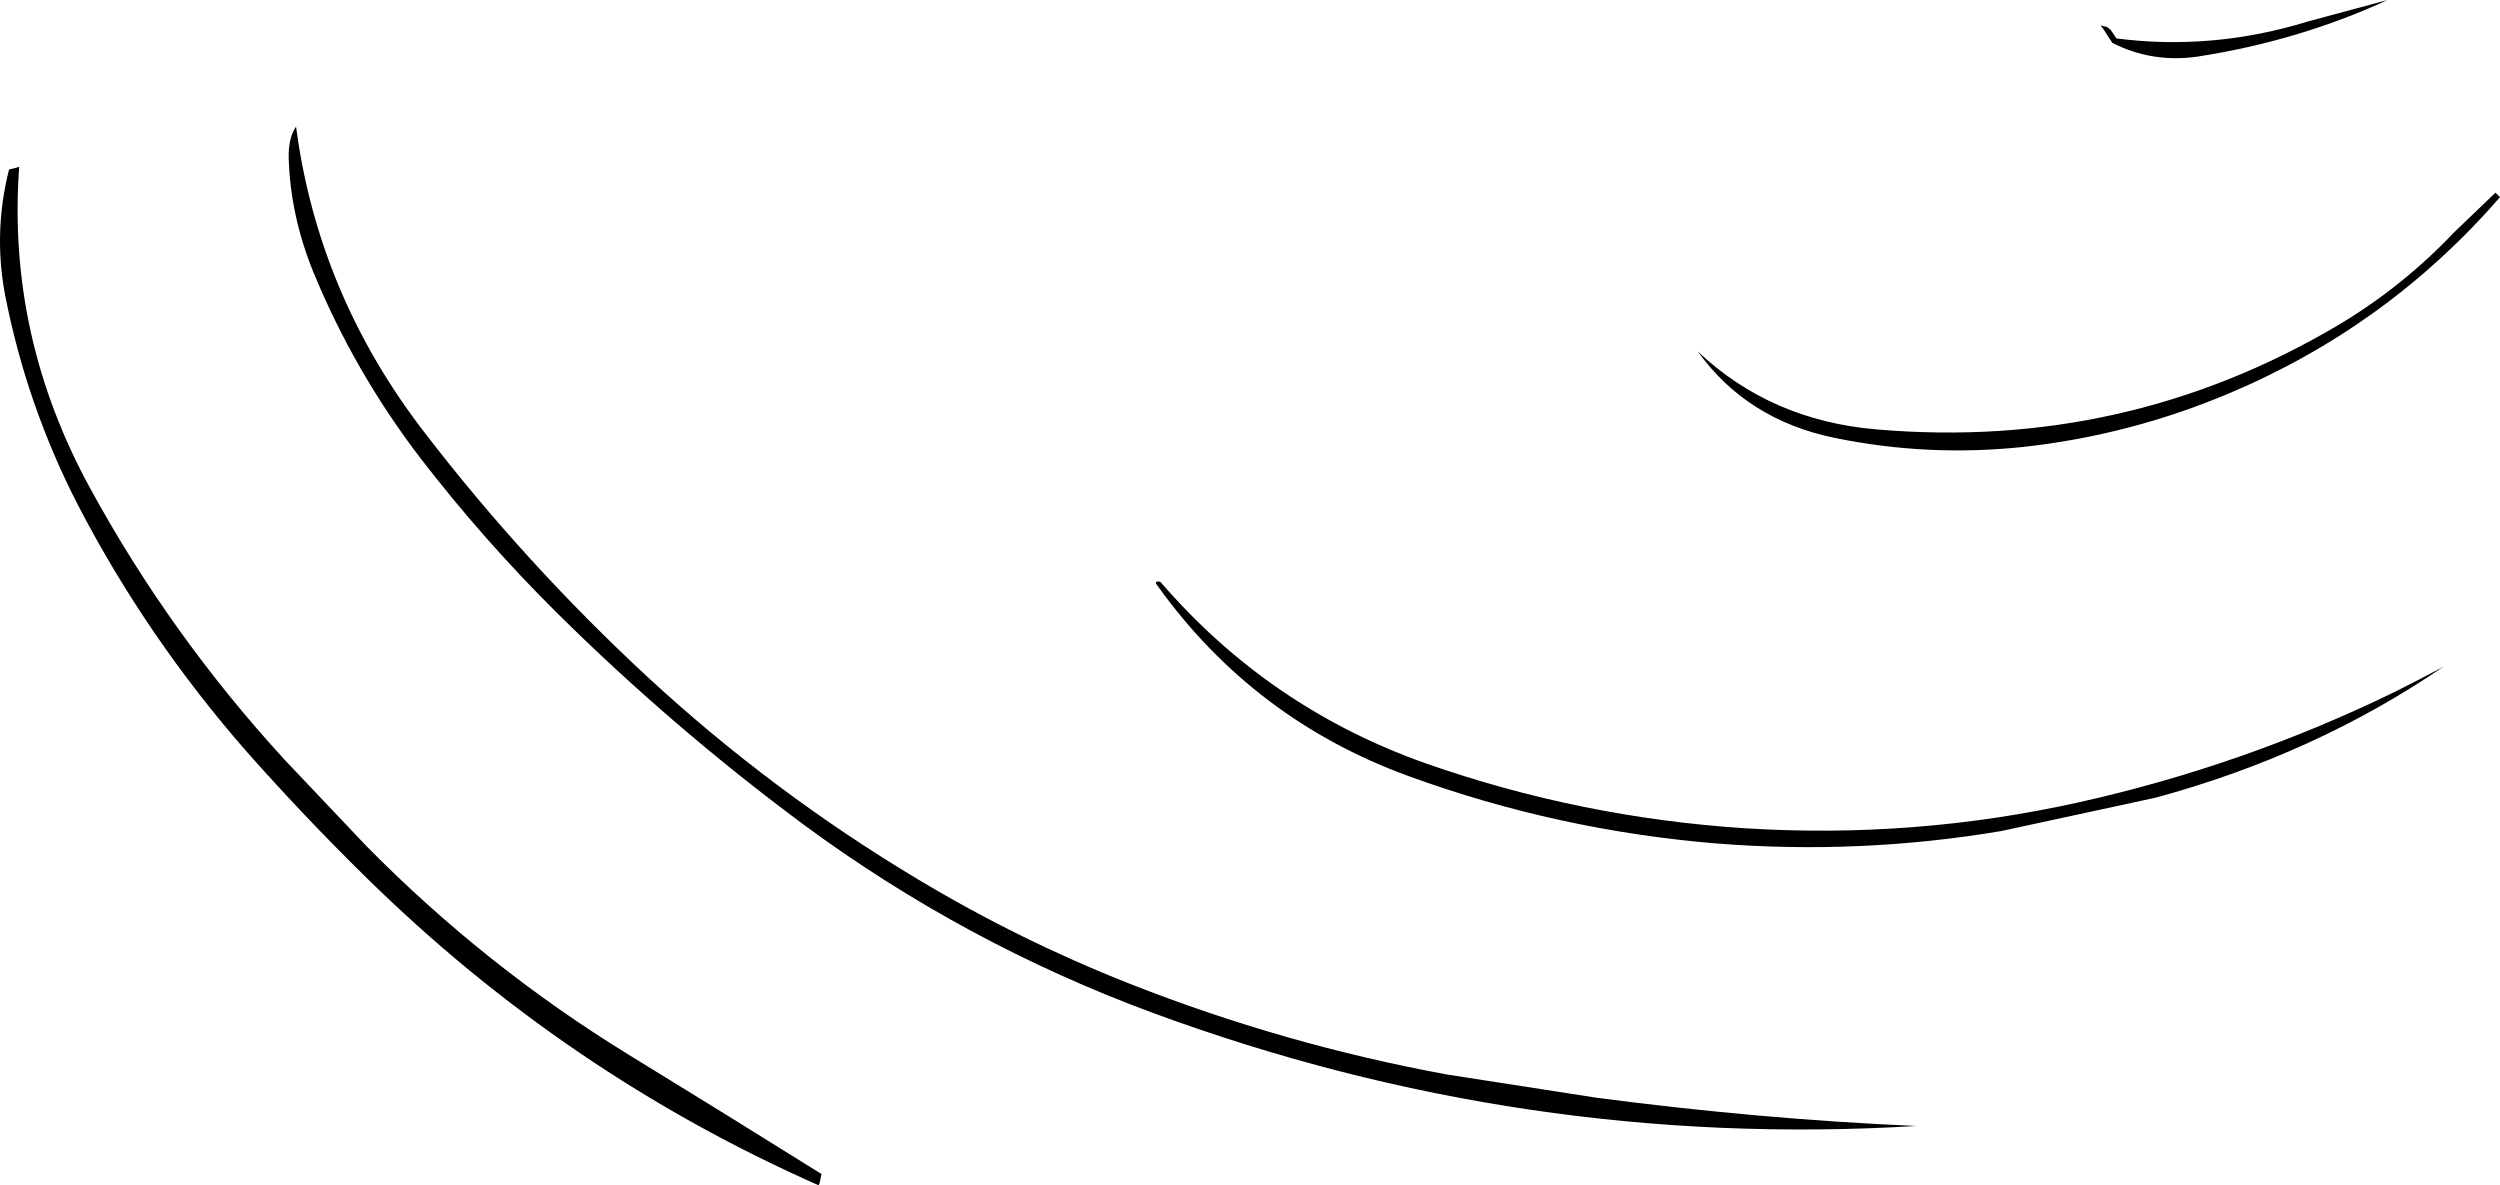 <?xml version="1.0" encoding="UTF-8" standalone="no"?>
<svg xmlns:xlink="http://www.w3.org/1999/xlink" height="104.9px" width="221.25px" xmlns="http://www.w3.org/2000/svg">
  <g transform="matrix(1.0, 0.0, 0.0, 1.0, 127.55, 42.95)">
    <path d="M22.7 -11.85 Q29.15 -5.75 38.5 -4.95 60.5 -3.05 79.25 -14.1 85.0 -17.5 89.6 -22.35 L93.3 -25.9 93.7 -25.5 Q83.75 -14.05 69.75 -8.15 61.0 -4.45 51.55 -3.4 43.05 -2.5 34.8 -4.2 27.05 -5.8 22.7 -11.85 M59.25 -40.3 L59.75 -39.55 Q68.25 -38.45 76.7 -41.05 L83.75 -42.95 Q75.95 -39.35 67.0 -37.95 62.95 -37.35 59.4 -39.15 L58.9 -39.9 58.65 -40.3 58.35 -40.7 58.95 -40.55 59.25 -40.3 M88.7 16.05 Q77.25 23.85 63.2 27.65 L49.55 30.6 Q37.05 32.7 24.4 31.7 10.35 30.55 -2.85 25.75 -16.6 20.75 -25.1 8.9 -25.5 8.4 -24.85 8.55 -15.2 19.75 -1.25 24.65 12.35 29.4 26.85 30.35 41.85 31.3 56.45 28.05 71.0 24.8 84.35 18.3 86.55 17.2 88.7 16.05 M13.75 54.2 Q28.2 56.1 42.05 56.7 7.35 58.8 -25.5 46.7 -42.15 40.55 -56.4 30.05 -68.0 21.45 -78.25 11.3 -84.75 4.85 -90.3 -2.35 -96.2 -10.05 -99.85 -18.95 -101.85 -23.9 -102.0 -28.95 -102.05 -30.7 -101.35 -31.75 -99.4 -16.9 -90.0 -4.7 -81.05 6.95 -70.2 17.0 -59.2 27.15 -46.35 34.85 -37.35 40.25 -27.6 44.1 -13.9 49.5 0.55 52.15 L13.75 54.2 M-126.75 -27.95 L-125.95 -28.15 -125.85 -28.2 Q-126.95 -13.2 -119.55 0.3 -112.45 13.3 -102.35 24.3 L-95.1 31.95 Q-84.6 42.6 -71.9 50.4 -63.25 55.7 -54.85 60.95 L-55.0 61.7 -55.1 61.95 Q-77.5 52.05 -95.15 34.7 -100.6 29.35 -105.65 23.65 -114.55 13.5 -120.65 1.75 -125.2 -7.1 -127.1 -16.85 -128.15 -22.4 -126.75 -27.95" fill="#000000" fill-rule="evenodd" stroke="none"/>
  </g>
</svg>
